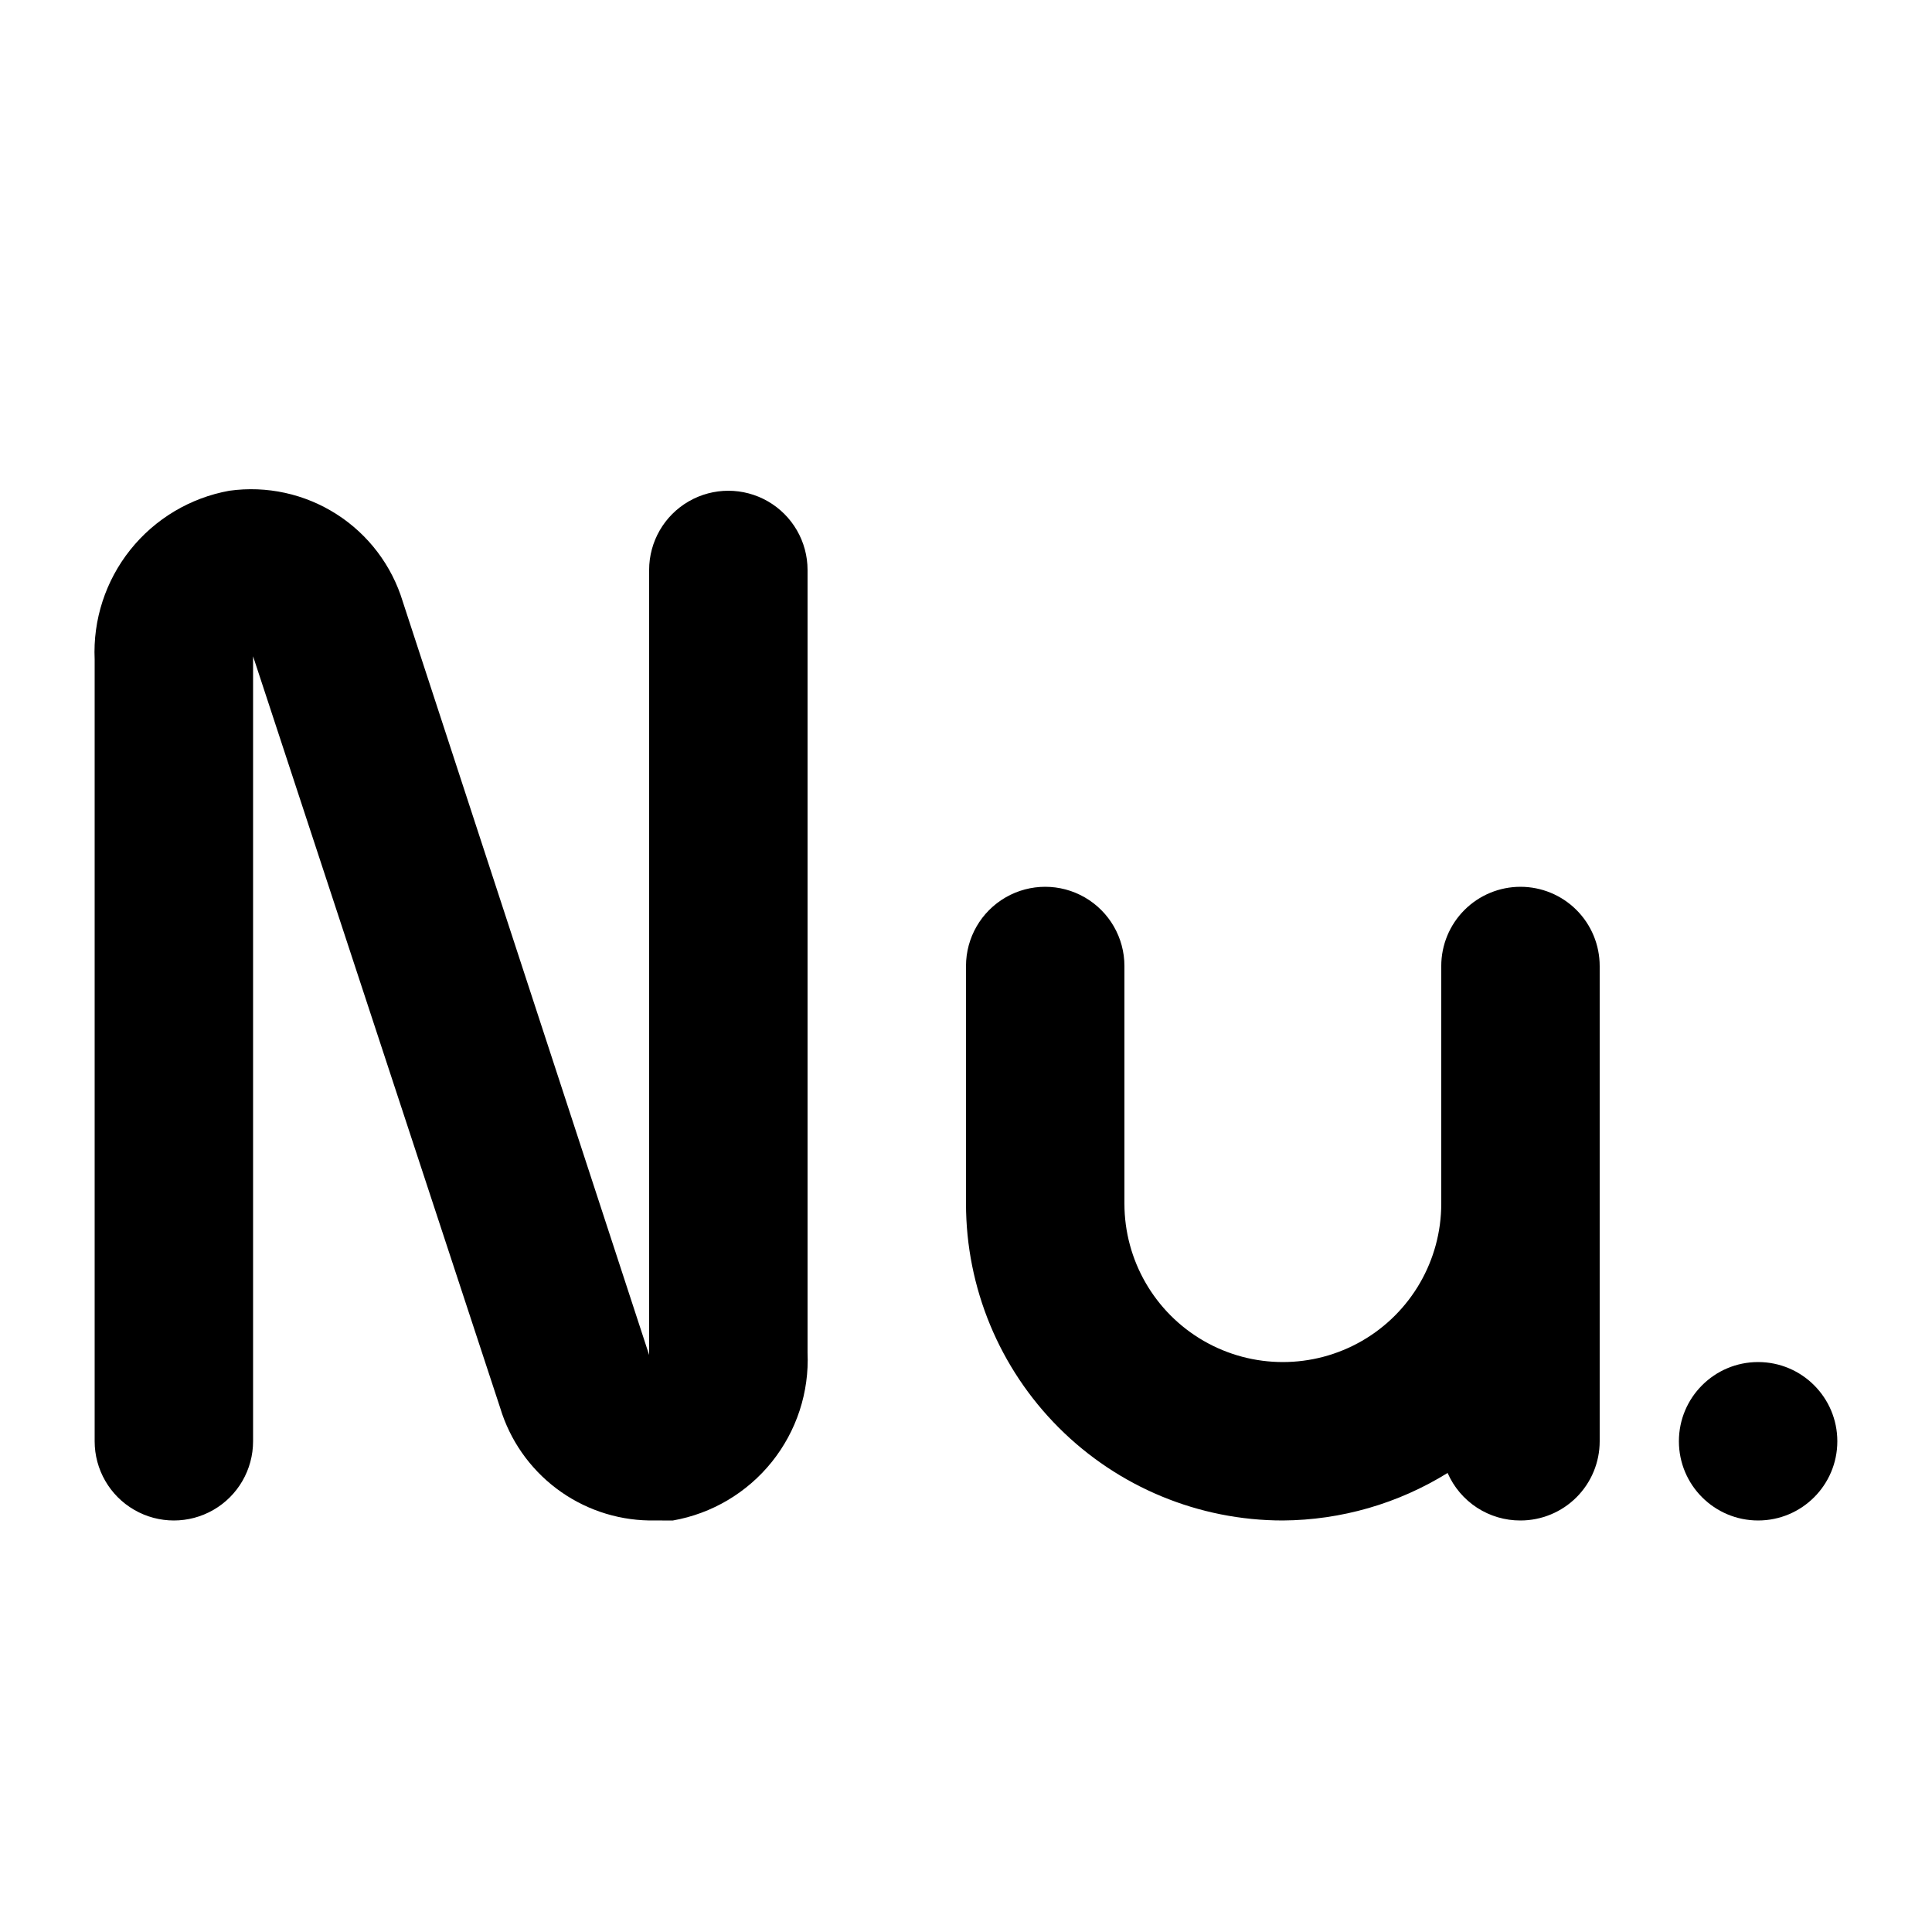 <?xml version="1.0" encoding="UTF-8"?>
<!-- Uploaded to: ICON Repo, www.iconrepo.com, Generator: ICON Repo Mixer Tools -->
<svg fill="#000000" width="800px" height="800px" version="1.1" viewBox="144 144 512 512" xmlns="http://www.w3.org/2000/svg">
 <g>
  <path d="m316.03 546.94c-8.887-0.148-17.496-3.117-24.59-8.477-7.09-5.356-12.301-12.824-14.875-21.332l-65.496-199.21v208.03c0 7.5-4 14.43-10.496 18.18-6.496 3.75-14.496 3.75-20.992 0-6.496-3.75-10.496-10.68-10.496-18.18v-207.19c-0.473-10.508 2.883-20.832 9.445-29.055 6.566-8.223 15.887-13.785 26.242-15.656 9.906-1.383 19.98 0.82 28.41 6.207 8.43 5.387 14.656 13.609 17.562 23.18l65.285 199.64v-208.03c0-7.5 4-14.43 10.496-18.18 6.492-3.75 14.496-3.75 20.992 0 6.492 3.75 10.496 10.68 10.496 18.18v207.4c0.465 10.484-2.898 20.781-9.465 28.969-6.566 8.188-15.887 13.707-26.223 15.531z"/>
  <path d="m546.94 379.01c-5.566 0-10.906 2.211-14.844 6.148-3.934 3.934-6.148 9.273-6.148 14.844v62.977c0 14.996-8 28.859-20.992 36.359-12.988 7.496-28.992 7.496-41.98 0-12.992-7.5-20.992-21.363-20.992-36.359v-62.977c0-7.5-4.004-14.43-10.496-18.18-6.496-3.75-14.5-3.75-20.992 0-6.496 3.75-10.496 10.68-10.496 18.18v62.977c0 22.27 8.844 43.625 24.594 59.371 15.746 15.75 37.102 24.594 59.371 24.594 15.438-0.105 30.547-4.461 43.664-12.594 1.641 3.754 4.344 6.949 7.773 9.188 3.434 2.238 7.445 3.422 11.539 3.406 5.57 0 10.91-2.211 14.844-6.148 3.938-3.934 6.148-9.273 6.148-14.844v-125.95c0-5.57-2.211-10.91-6.148-14.844-3.934-3.938-9.273-6.148-14.844-6.148z"/>
  <path d="m630.91 525.95c0 11.594-9.398 20.992-20.992 20.992s-20.992-9.398-20.992-20.992 9.398-20.992 20.992-20.992 20.992 9.398 20.992 20.992"/>
 </g>
</svg>